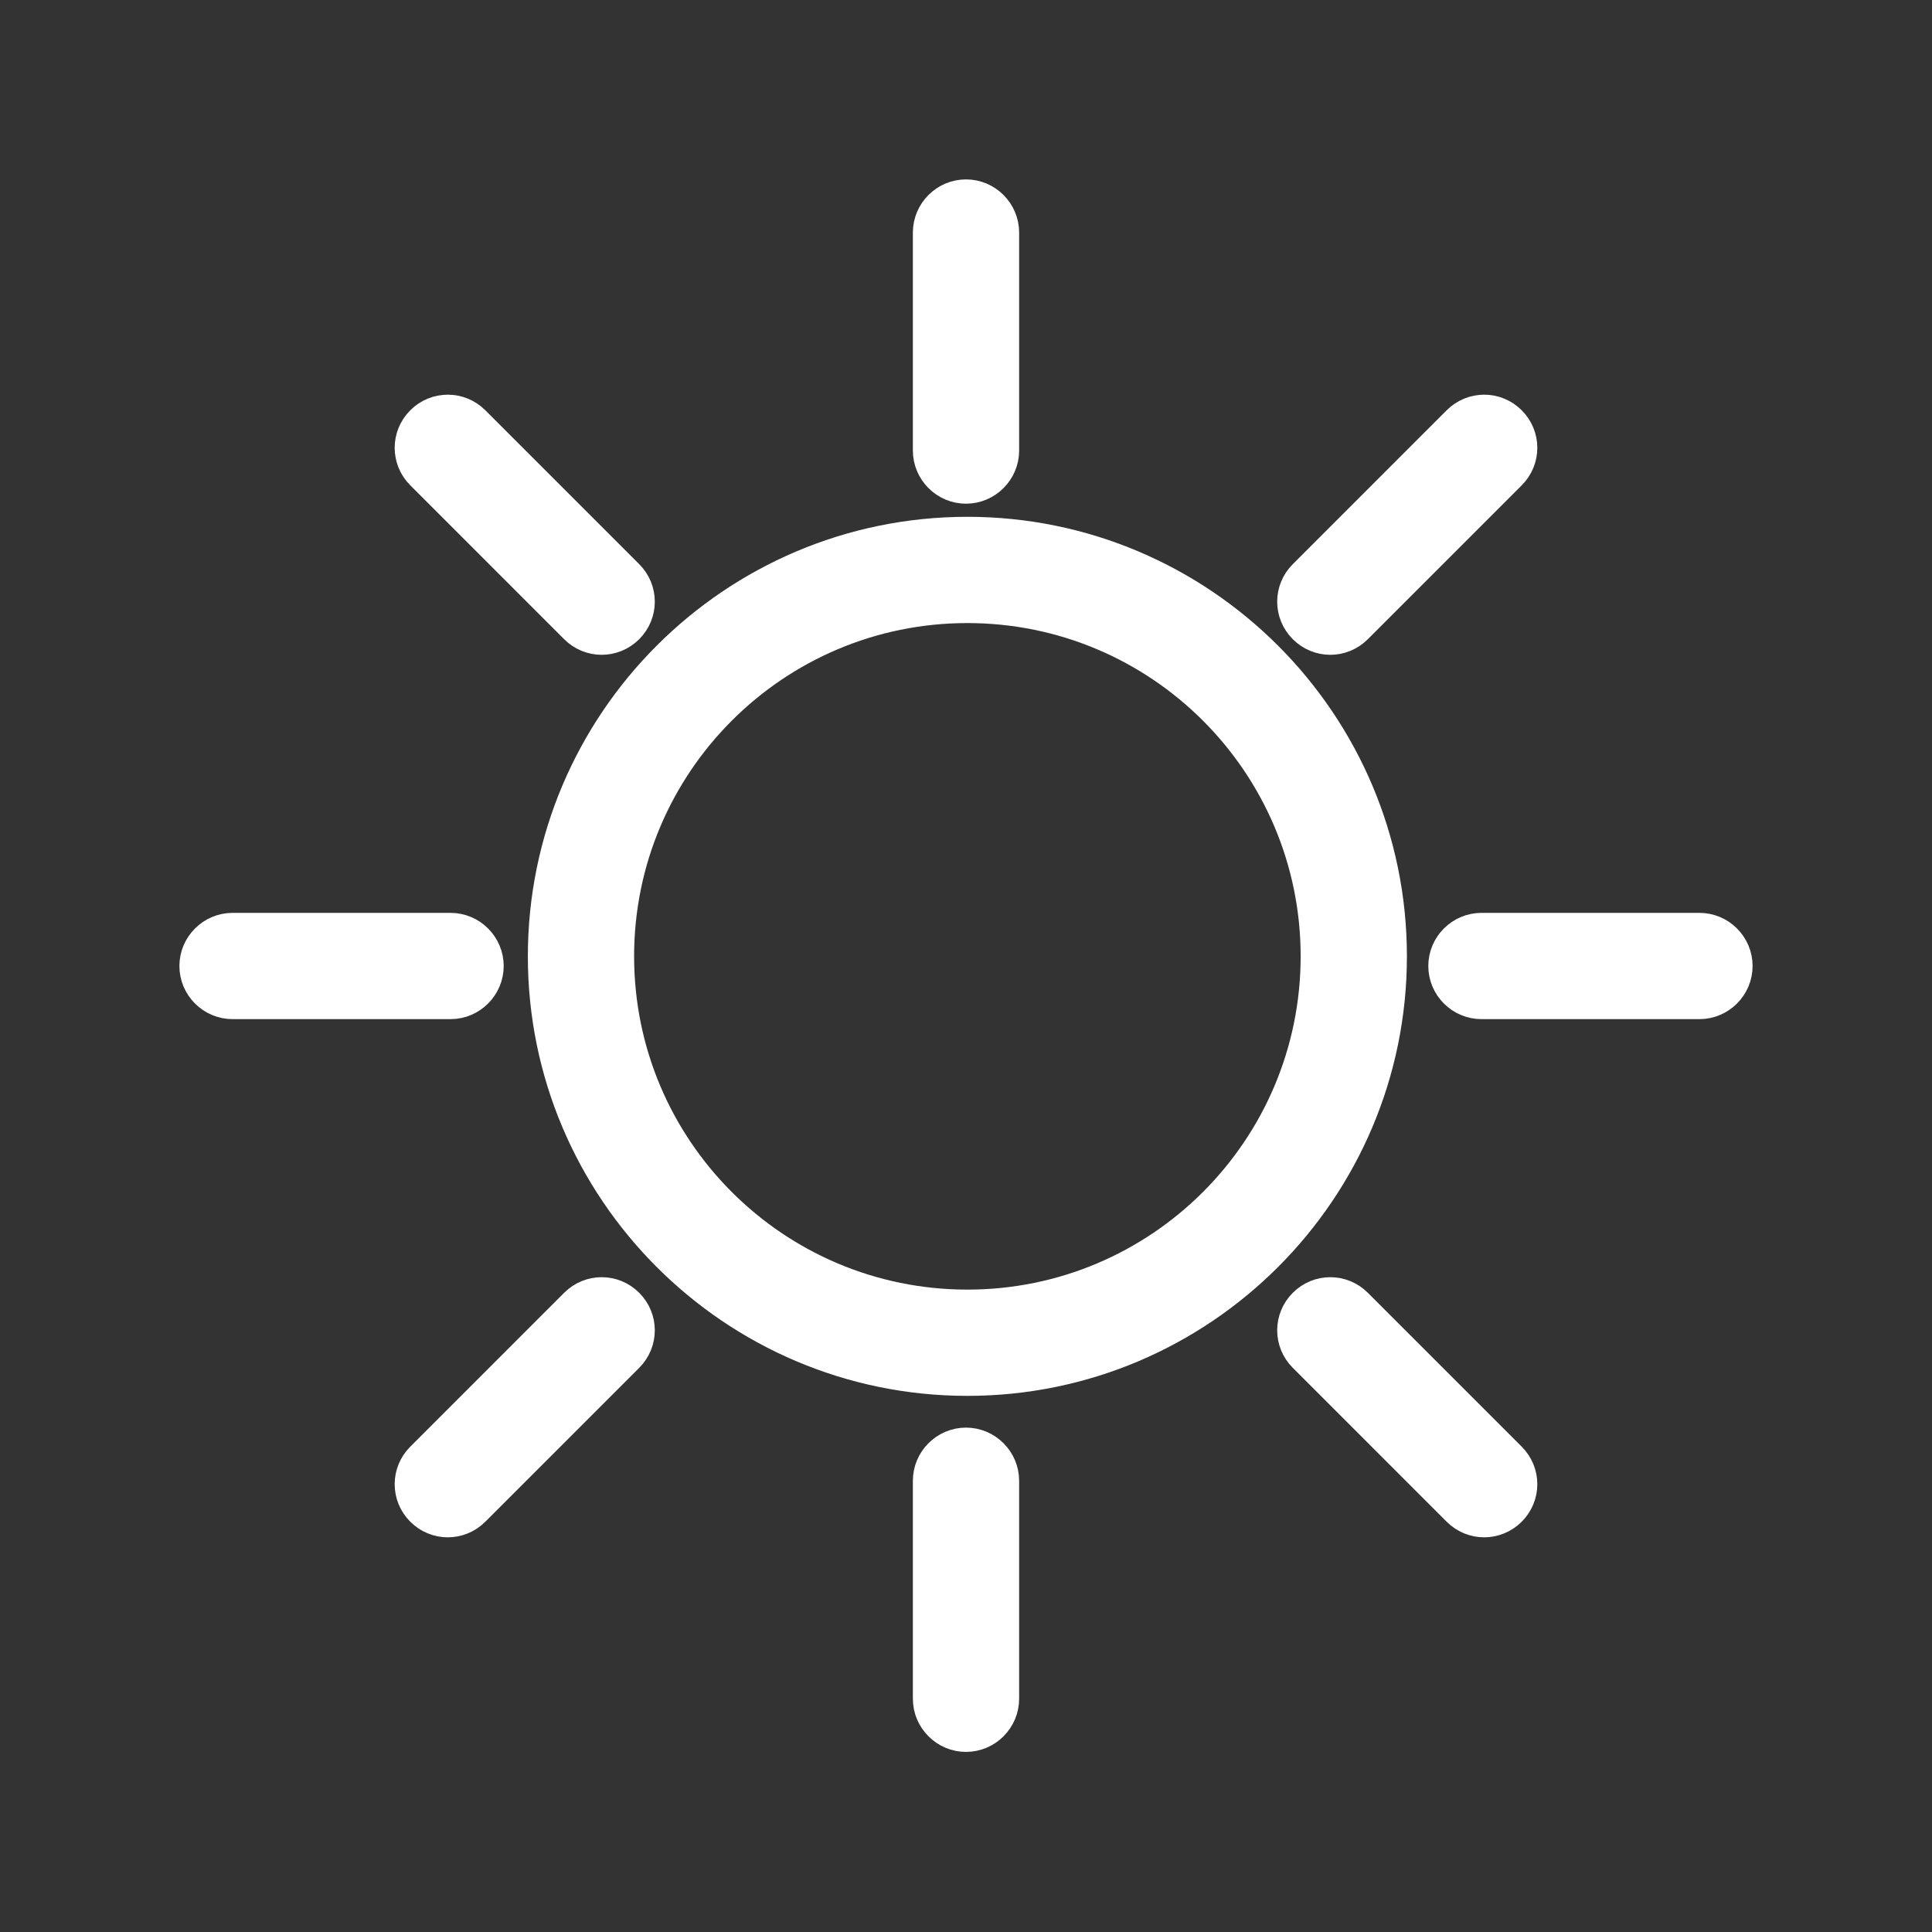 <?xml version="1.0" encoding="UTF-8"?>
<svg id="_レイヤー_2" data-name="レイヤー 2" xmlns="http://www.w3.org/2000/svg" width="28" height="28" viewBox="0 0 28 28">
  <rect x="0" y="0" width="28" height="28" fill="#333333" stroke="none"/>
  <defs>
    <style>
      .cls-1 {
        fill: none;
        stroke-width: 0px;
      }

      .cls-2 {
        fill: #fff;
        stroke: #fff;
        stroke-linecap: round;
        stroke-linejoin: round;
        stroke-width: .52px;
      }
    </style>
  </defs>
  <g id="_メモ" data-name="メモ">
    <g>
      <circle class="cls-1" cx="14" cy="14" r="14"/>
      <g>
        <path class="cls-2" d="M14.02,19.97c-3.37,0-6.11-2.74-6.11-6.11s2.74-6.11,6.11-6.11,6.11,2.74,6.11,6.11-2.74,6.11-6.11,6.11ZM14.02,8.77c-2.81,0-5.09,2.28-5.09,5.09s2.28,5.09,5.09,5.09,5.09-2.28,5.09-5.09-2.28-5.09-5.09-5.09Z"/>
        <path class="cls-2" d="M14,7.04c-.28,0-.51-.23-.51-.51v-3.16c0-.28.23-.51.51-.51s.51.23.51.51v3.16c0,.28-.23.51-.51.51Z"/>
        <path class="cls-2" d="M14,25.13c-.28,0-.51-.23-.51-.51v-3.16c0-.28.23-.51.51-.51s.51.23.51.51v3.16c0,.28-.23.51-.51.51Z"/>
        <path class="cls-2" d="M8.72,9.23c-.13,0-.26-.05-.36-.15l-2.23-2.23c-.2-.2-.2-.52,0-.72.2-.2.52-.2.72,0l2.23,2.23c.2.2.2.52,0,.72-.1.1-.23.15-.36.15Z"/>
        <path class="cls-2" d="M21.51,22.02c-.13,0-.26-.05-.36-.15l-2.23-2.23c-.2-.2-.2-.52,0-.72.2-.2.52-.2.72,0l2.23,2.23c.2.2.2.52,0,.72-.1.1-.23.15-.36.15Z"/>
        <path class="cls-2" d="M6.53,14.51h-3.16c-.28,0-.51-.23-.51-.51s.23-.51.51-.51h3.16c.28,0,.51.23.51.51s-.23.51-.51.51Z"/>
        <path class="cls-2" d="M24.63,14.51h-3.16c-.28,0-.51-.23-.51-.51,0-.28.23-.51.51-.51h3.16c.28,0,.51.23.51.51,0,.28-.23.51-.51.51Z"/>
        <path class="cls-2" d="M6.49,22.02c-.13,0-.26-.05-.36-.15-.2-.2-.2-.52,0-.72l2.23-2.23c.2-.2.52-.2.72,0,.2.2.2.52,0,.72l-2.23,2.23c-.1.1-.23.15-.36.15Z"/>
        <path class="cls-2" d="M19.28,9.23c-.13,0-.26-.05-.36-.15-.2-.2-.2-.52,0-.72l2.23-2.23c.2-.2.52-.2.72,0,.2.2.2.52,0,.72l-2.23,2.23c-.1.1-.23.15-.36.15Z"/>
      </g>
    </g>
  </g>
</svg>